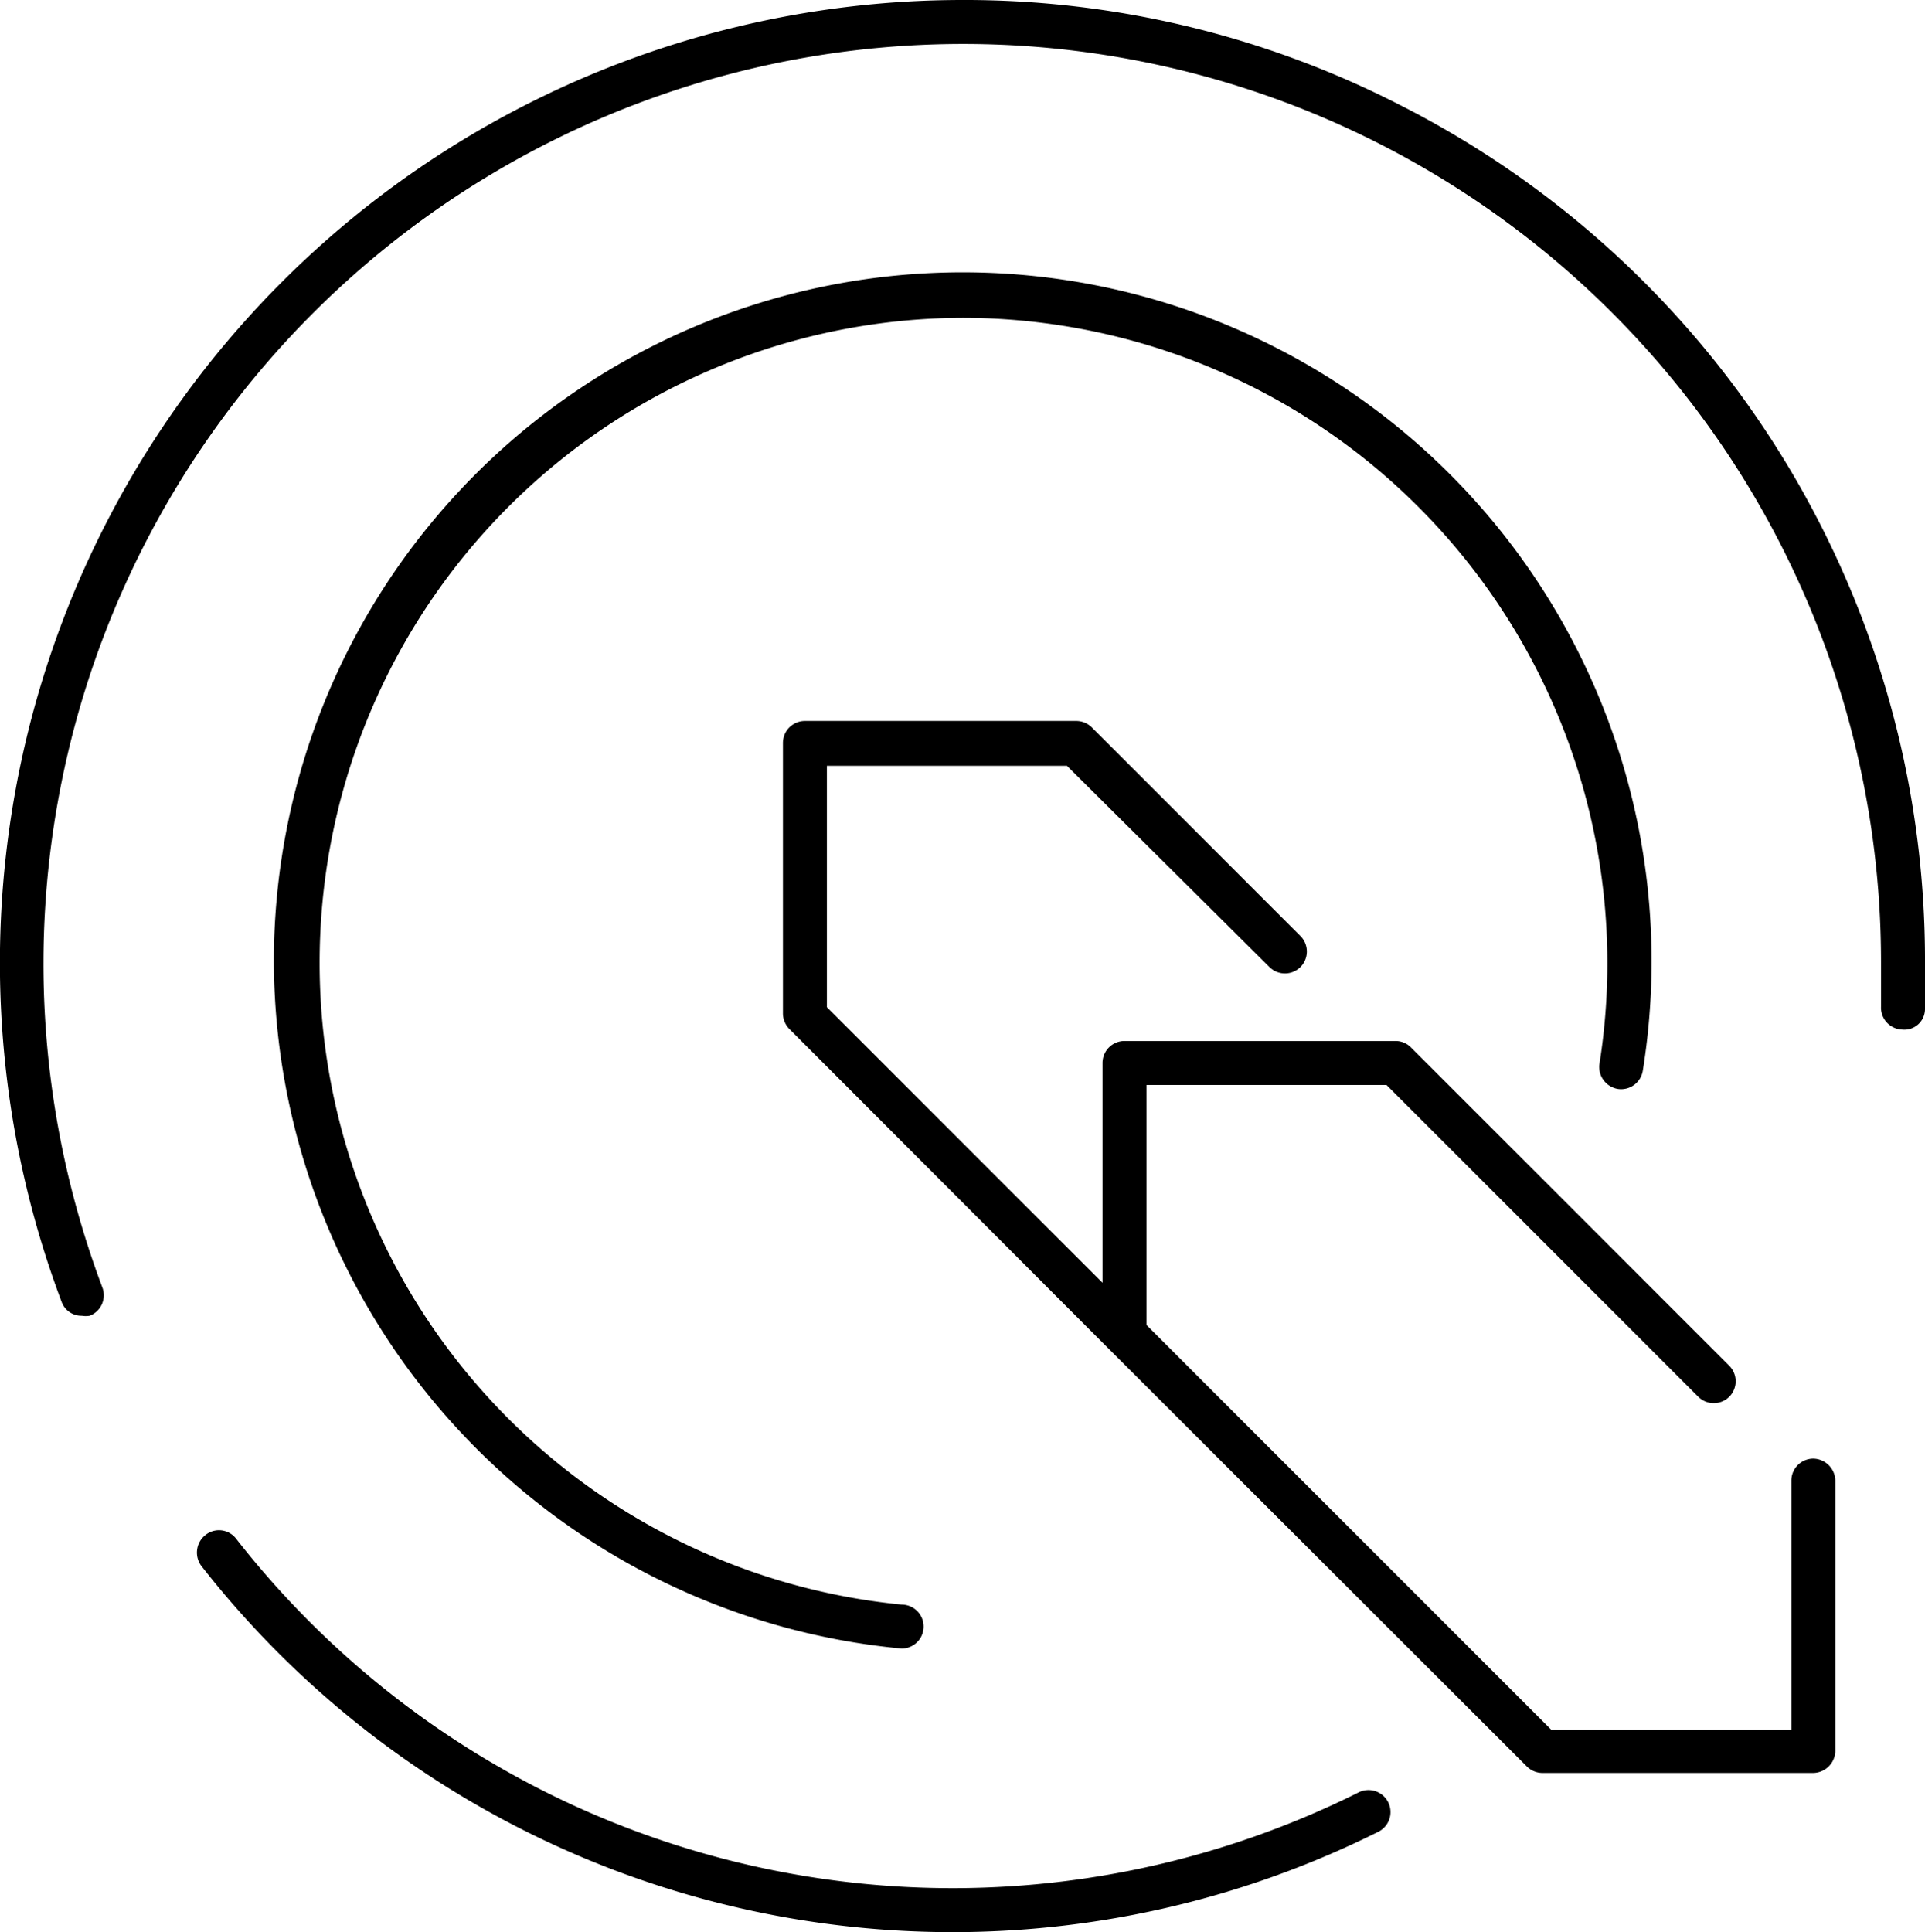 <?xml version="1.0" encoding="UTF-8" standalone="no"?>
<svg
   xmlns:dc="http://purl.org/dc/elements/1.1/"
   xmlns:cc="http://creativecommons.org/ns#"
   xmlns:rdf="http://www.w3.org/1999/02/22-rdf-syntax-ns#"
   xmlns:svg="http://www.w3.org/2000/svg"
   xmlns="http://www.w3.org/2000/svg"
   xmlns:sodipodi="http://sodipodi.sourceforge.net/DTD/sodipodi-0.dtd"
   xmlns:inkscape="http://www.inkscape.org/namespaces/inkscape"
   id="Calque_1"
   data-name="Calque 1"
   viewBox="0 0 43.79 43.95"
   version="1.1"
   sodipodi:docname="ODC_service_QGIS.svg"
   inkscape:version="0.92.3 (2405546, 2018-03-11)">
  <defs
     id="defs1484" />
  <sodipodi:namedview
     pagecolor="#ffffff"
     bordercolor="#666666"
     borderopacity="1"
     objecttolerance="10"
     gridtolerance="10"
     guidetolerance="10"
     inkscape:pageopacity="0"
     inkscape:pageshadow="2"
     inkscape:window-width="3840"
     inkscape:window-height="2104"
     id="namedview1482"
     showgrid="false"
     inkscape:zoom="5.3697382"
     inkscape:cx="-73.640383"
     inkscape:cy="21.975"
     inkscape:window-x="-16"
     inkscape:window-y="-16"
     inkscape:window-maximized="1"
     inkscape:current-layer="Calque_1" />
  <title
     id="title1471">icons-ODC</title>
  <path
     d="M31.81,2.37A21.7,21.7,0,0,0,21.9,0,21.9,21.9,0,0,0,1.4,29.61a.48.48,0,0,0,.46.32.57.57,0,0,0,.18,0,.5.5,0,0,0,.29-.64A20.92,20.92,0,0,1,21.9,1,20.88,20.88,0,0,1,42.79,21.9c0,.32,0,.64,0,1a.5.5,0,0,0,.48.52.47.47,0,0,0,.52-.47c0-.34,0-.67,0-1A21.81,21.81,0,0,0,31.81,2.37Z"
     id="path1473" />
  <path
     d="M36.8,24.77a.5.5,0,0,0,.57-.41A15.67,15.67,0,1,0,6.23,21.9,15.75,15.75,0,0,0,20.51,37.5h0a.5.5,0,0,0,0-1A14.67,14.67,0,0,1,21.9,7.23a14.68,14.68,0,0,1,14.48,17A.51.51,0,0,0,36.8,24.77Z"
     id="path1475" />
  <path
     d="M41.25,33.18a.5.5,0,0,0-.5.5v5.67H35.29l-9.21-9.21V24.68h5.46l7.09,7.09a.5.5,0,0,0,.71,0,.5.5,0,0,0,0-.7L32.1,23.83a.49.49,0,0,0-.36-.15H25.58a.5.5,0,0,0-.5.5v5l-6.27-6.27V17.42h5.46L28.88,22a.5.5,0,0,0,.7,0,.5.5,0,0,0,0-.71l-4.75-4.75a.5.5,0,0,0-.35-.14H18.31a.5.5,0,0,0-.5.5v6.16a.51.51,0,0,0,.15.35l7.26,7.27,9.51,9.5a.51.51,0,0,0,.35.15h6.17a.51.51,0,0,0,.5-.5V33.68A.51.51,0,0,0,41.25,33.18Z"
     id="path1477" />
  <path
     d="M30.91,40.77A20.68,20.68,0,0,1,5.37,35a.49.49,0,0,0-.7-.08.51.51,0,0,0-.09.7,21.69,21.69,0,0,0,26.77,6.05.5.5,0,0,0-.44-.9Z"
     id="path1479" />
</svg>
